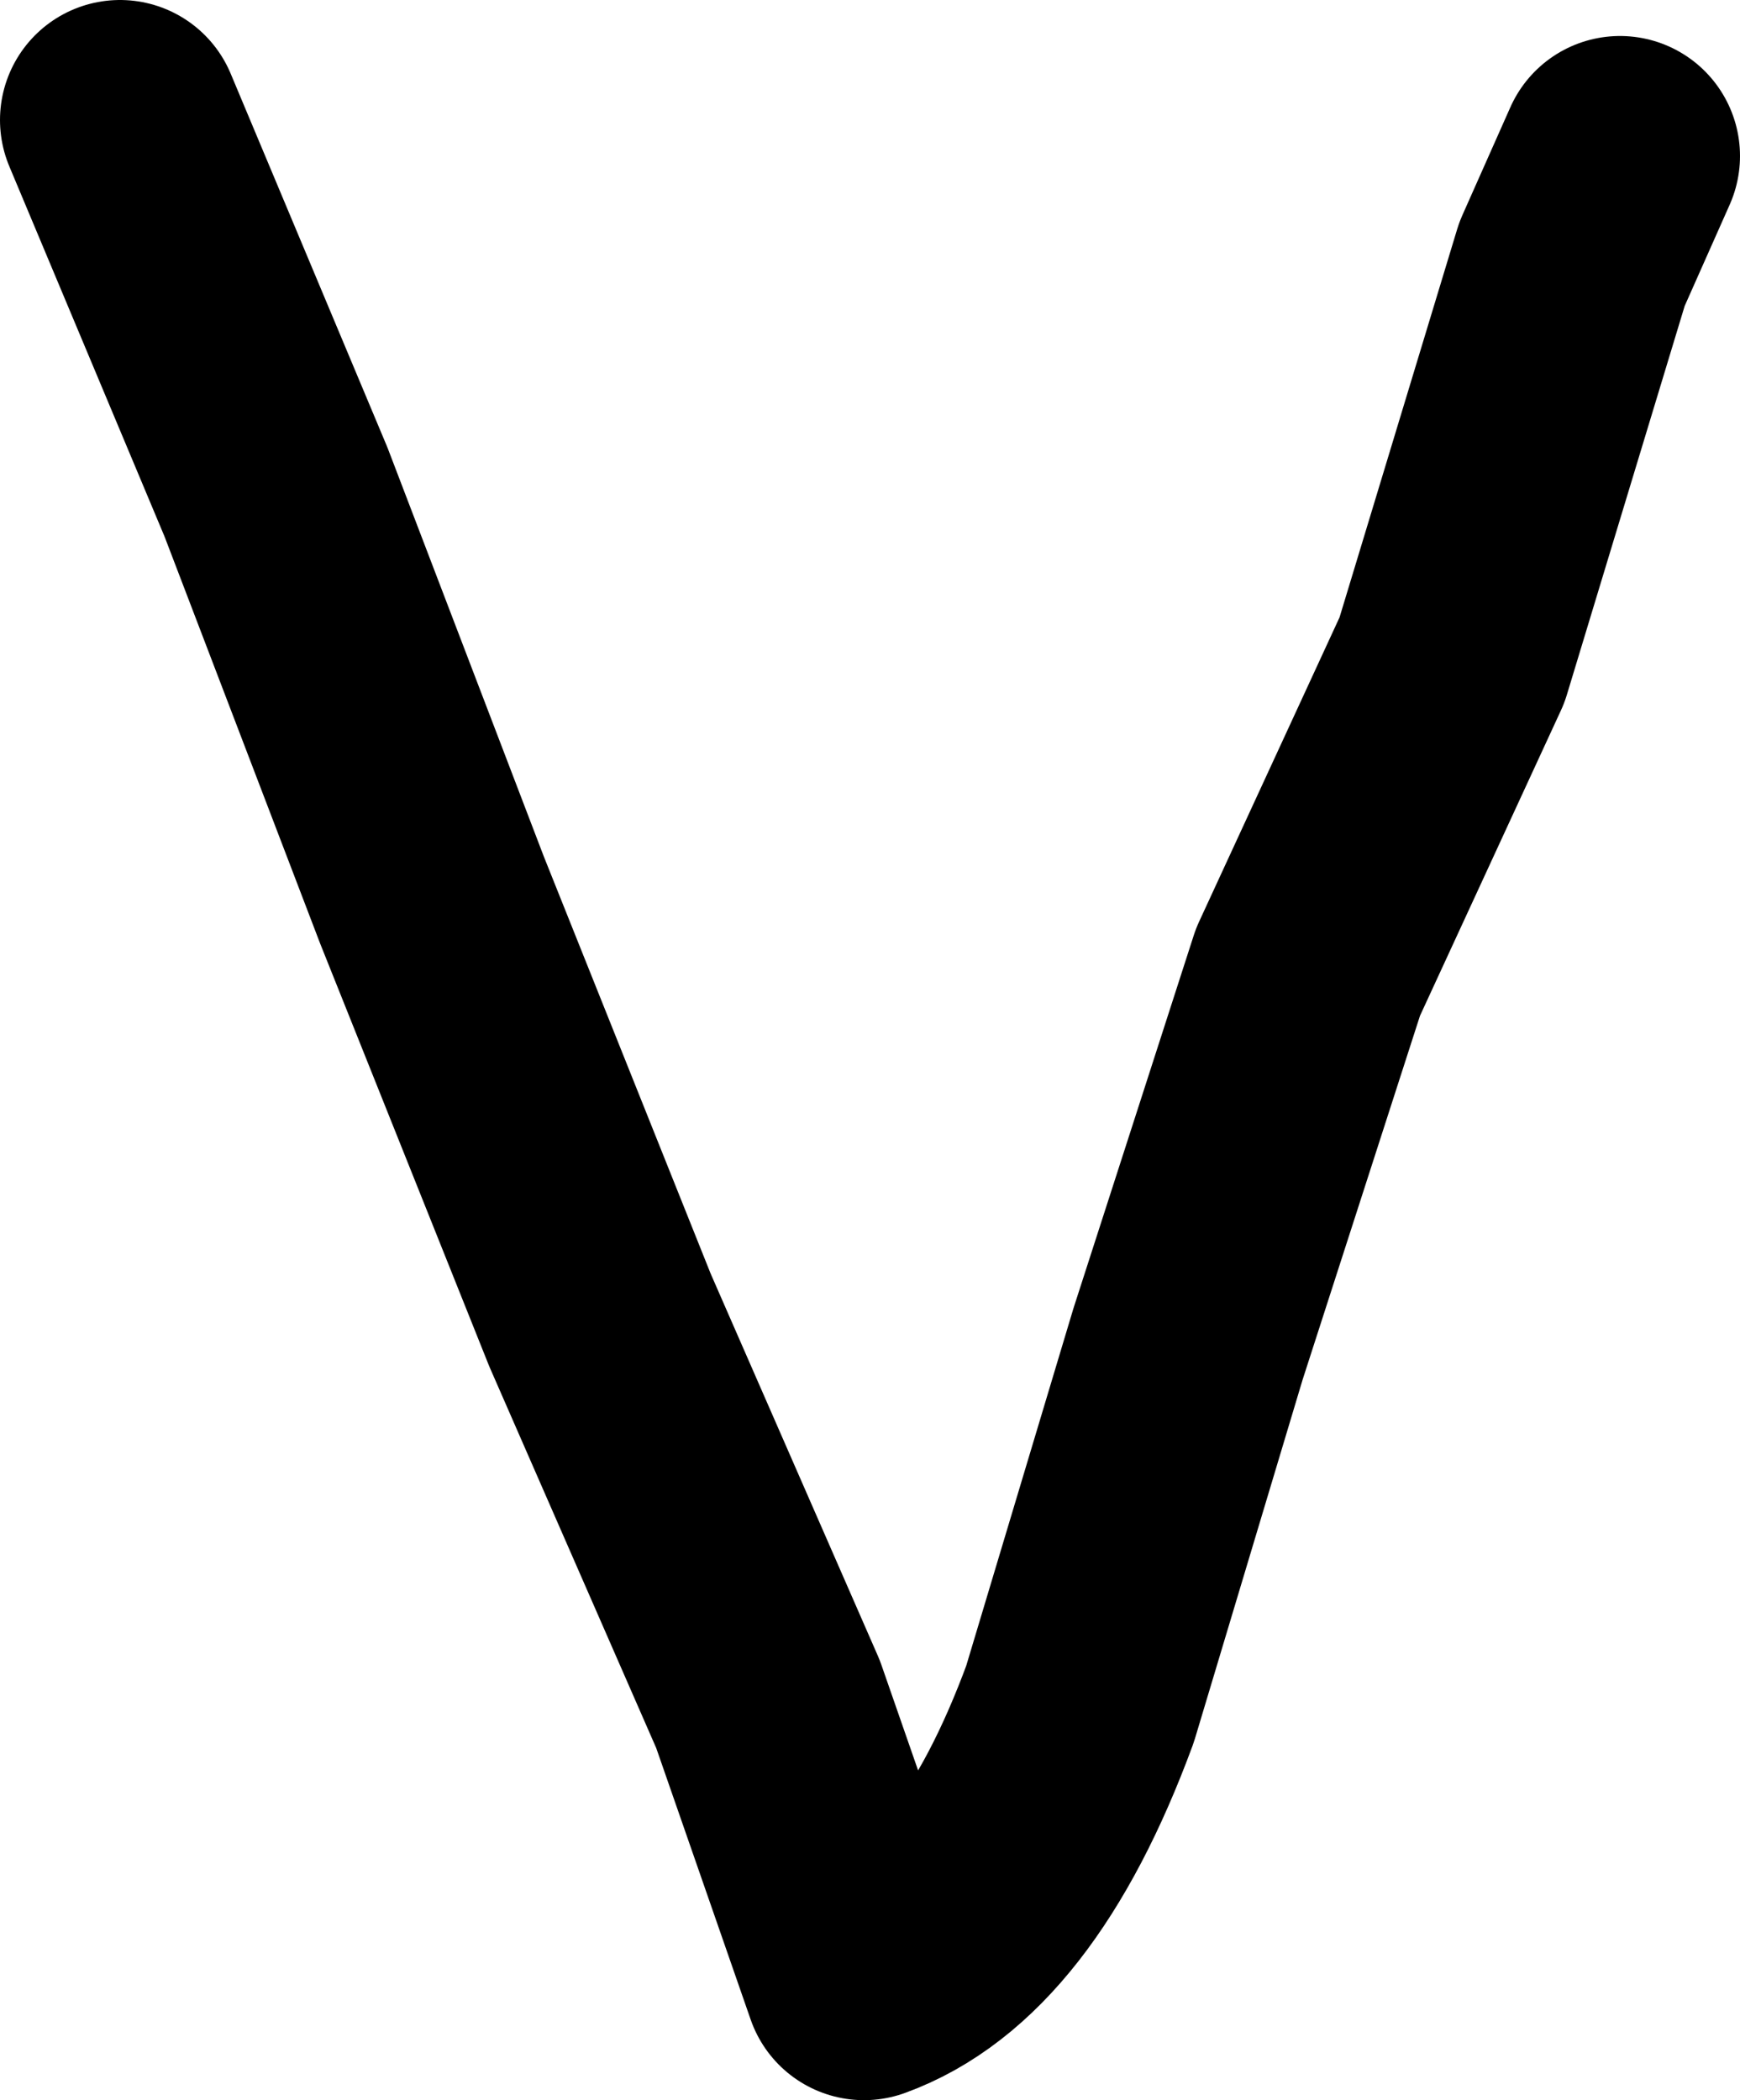 <?xml version="1.0" encoding="UTF-8" standalone="no"?>
<svg xmlns:xlink="http://www.w3.org/1999/xlink" height="8.75px" width="7.25px" xmlns="http://www.w3.org/2000/svg">
  <g transform="matrix(1.0, 0.0, 0.0, 1.0, 3.75, 4.9)">
    <path d="M-3.25 -4.4 L-2.6 -2.85 -1.95 -1.15 -1.25 0.6 -0.55 2.2 -0.15 3.35 Q0.4 3.15 0.75 2.2 L1.2 0.7 1.7 -0.85 2.3 -2.15 2.8 -3.8 3.0 -4.25" fill="none" stroke="#000000" stroke-linecap="round" stroke-linejoin="round" stroke-width="1.0"/>
  </g>
</svg>
